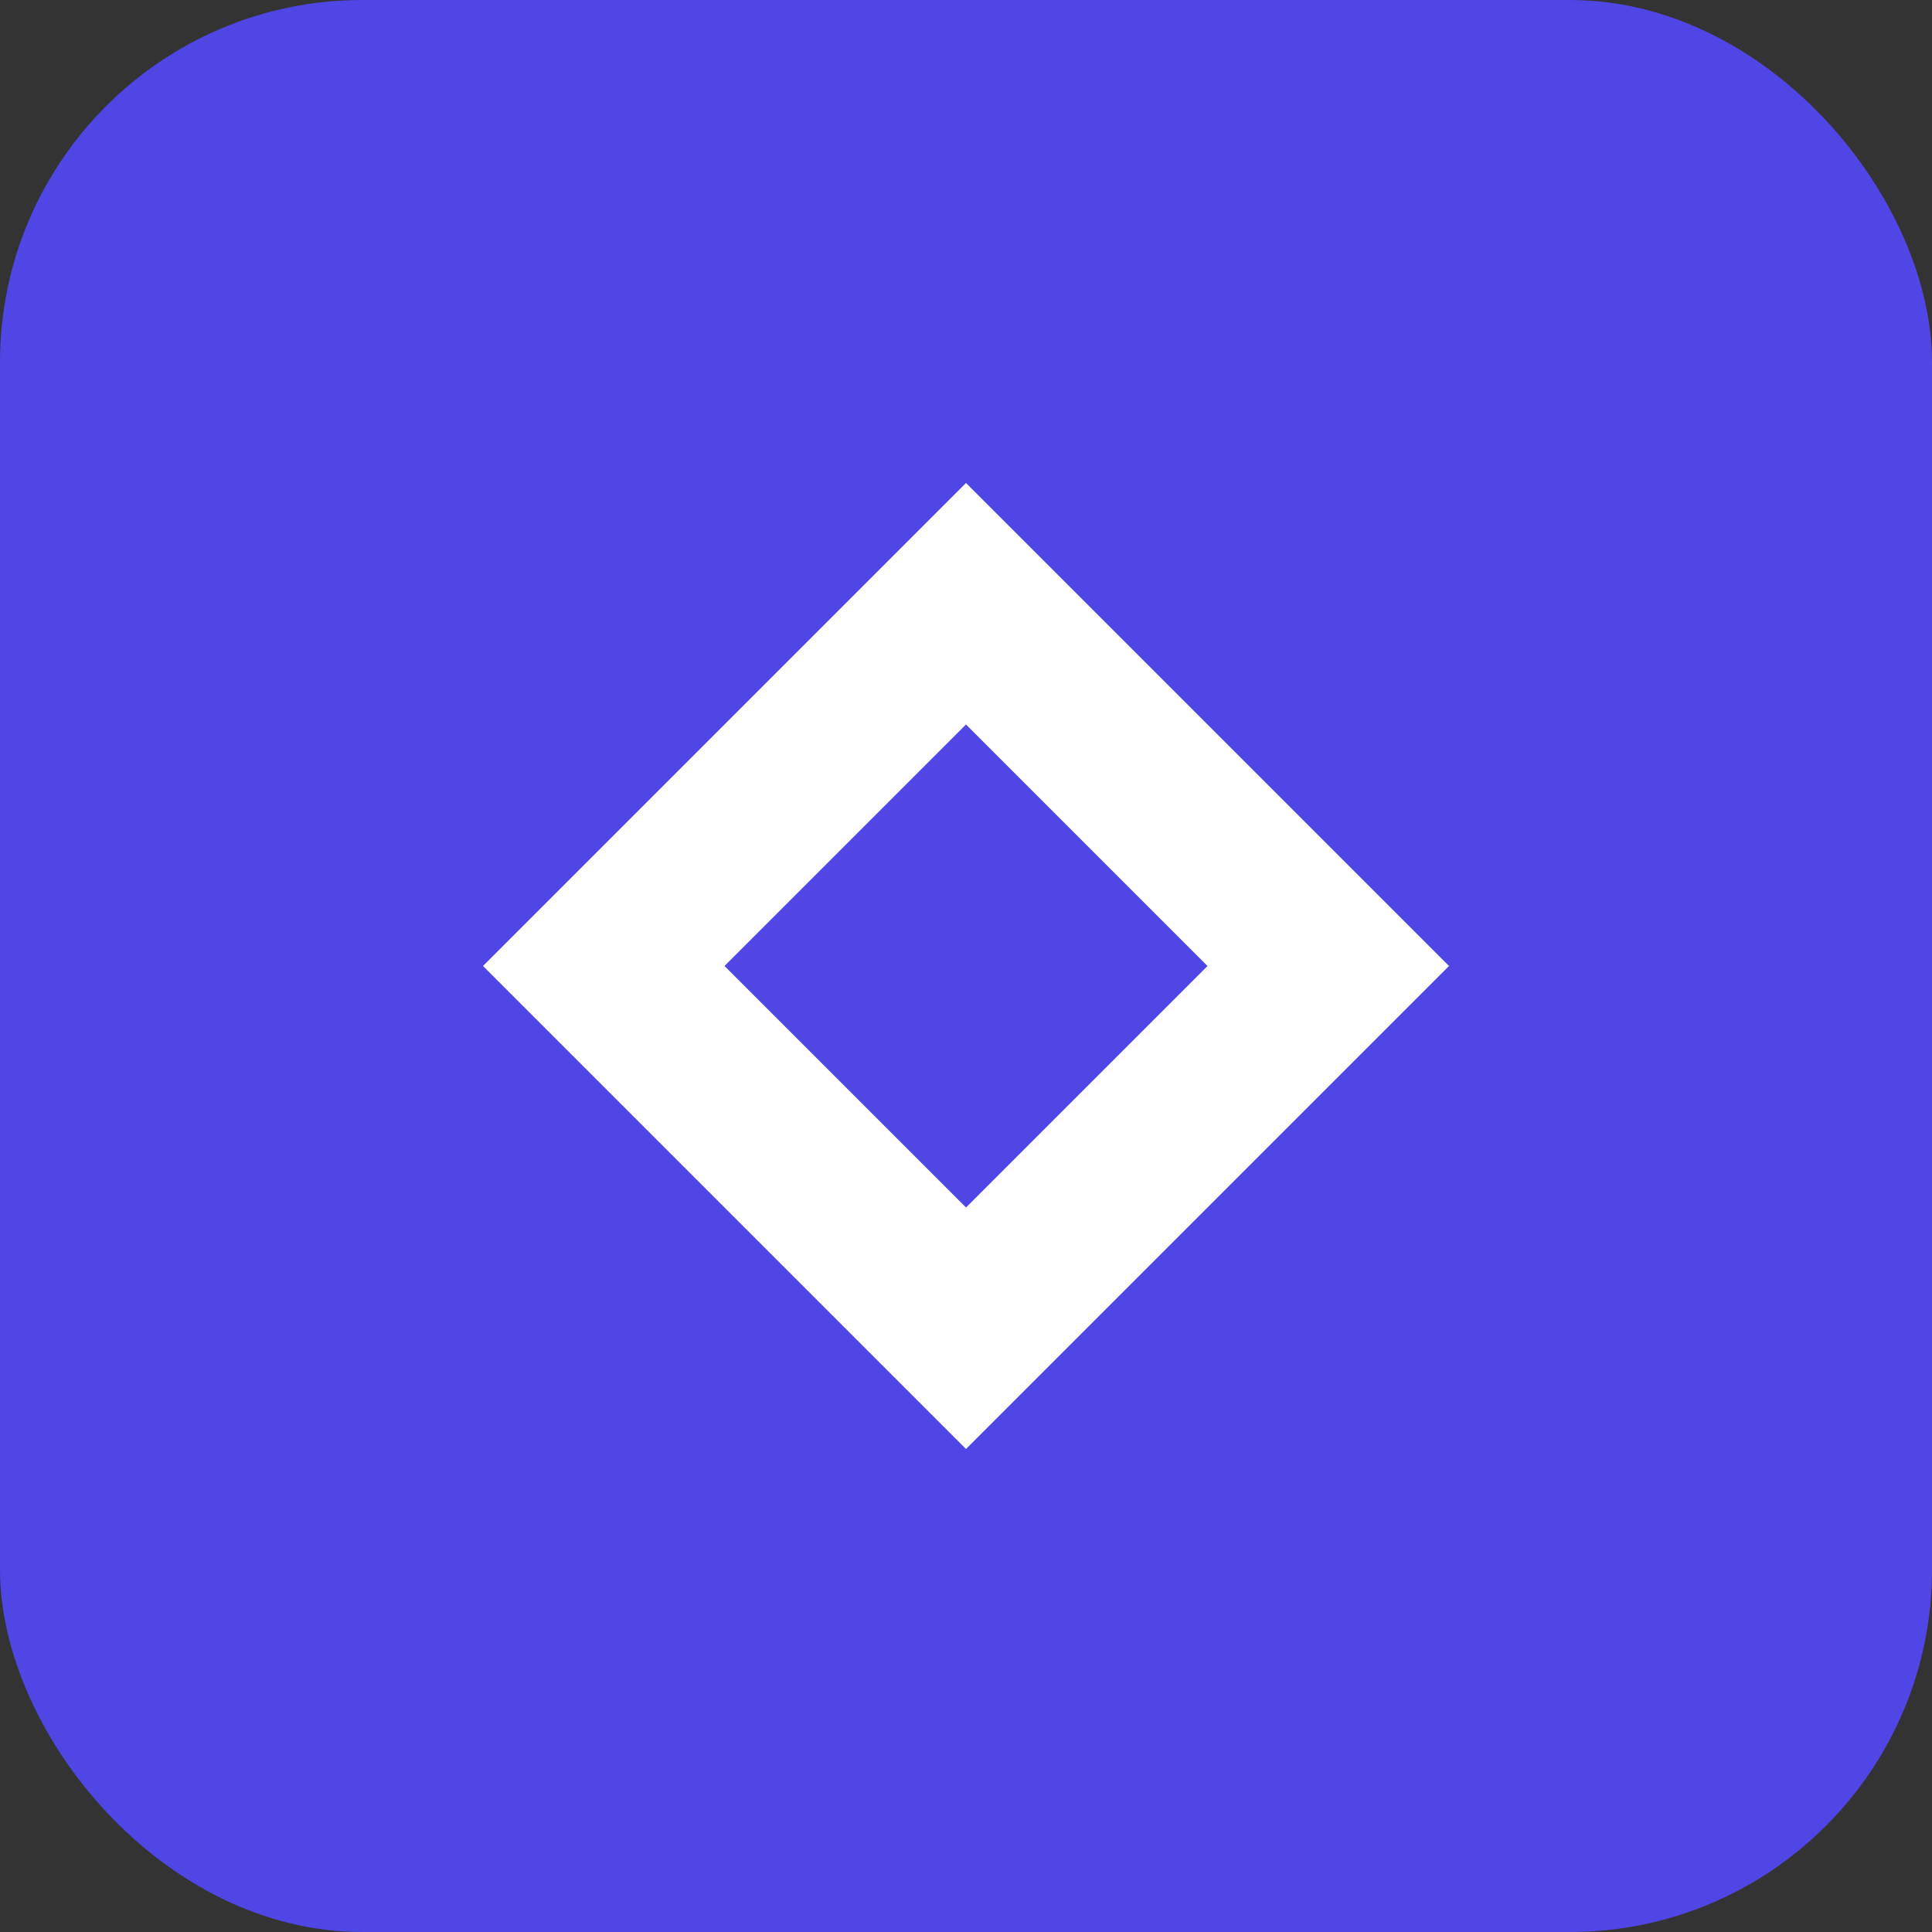 <?xml version="1.0" encoding="UTF-8"?>
<svg width="32" height="32" viewBox="0 0 32 32" fill="none" xmlns="http://www.w3.org/2000/svg">
  <rect x="0" y="0" width="32" height="32" fill="#333333" stroke="none"/>
  <rect width="32" height="32" rx="6" fill="#4F46E5"/>
  <path d="M16 8L24 16L16 24L8 16L16 8Z" fill="white"/>
  <path d="M16 12L20 16L16 20L12 16L16 12Z" fill="#4F46E5"/>
</svg> 